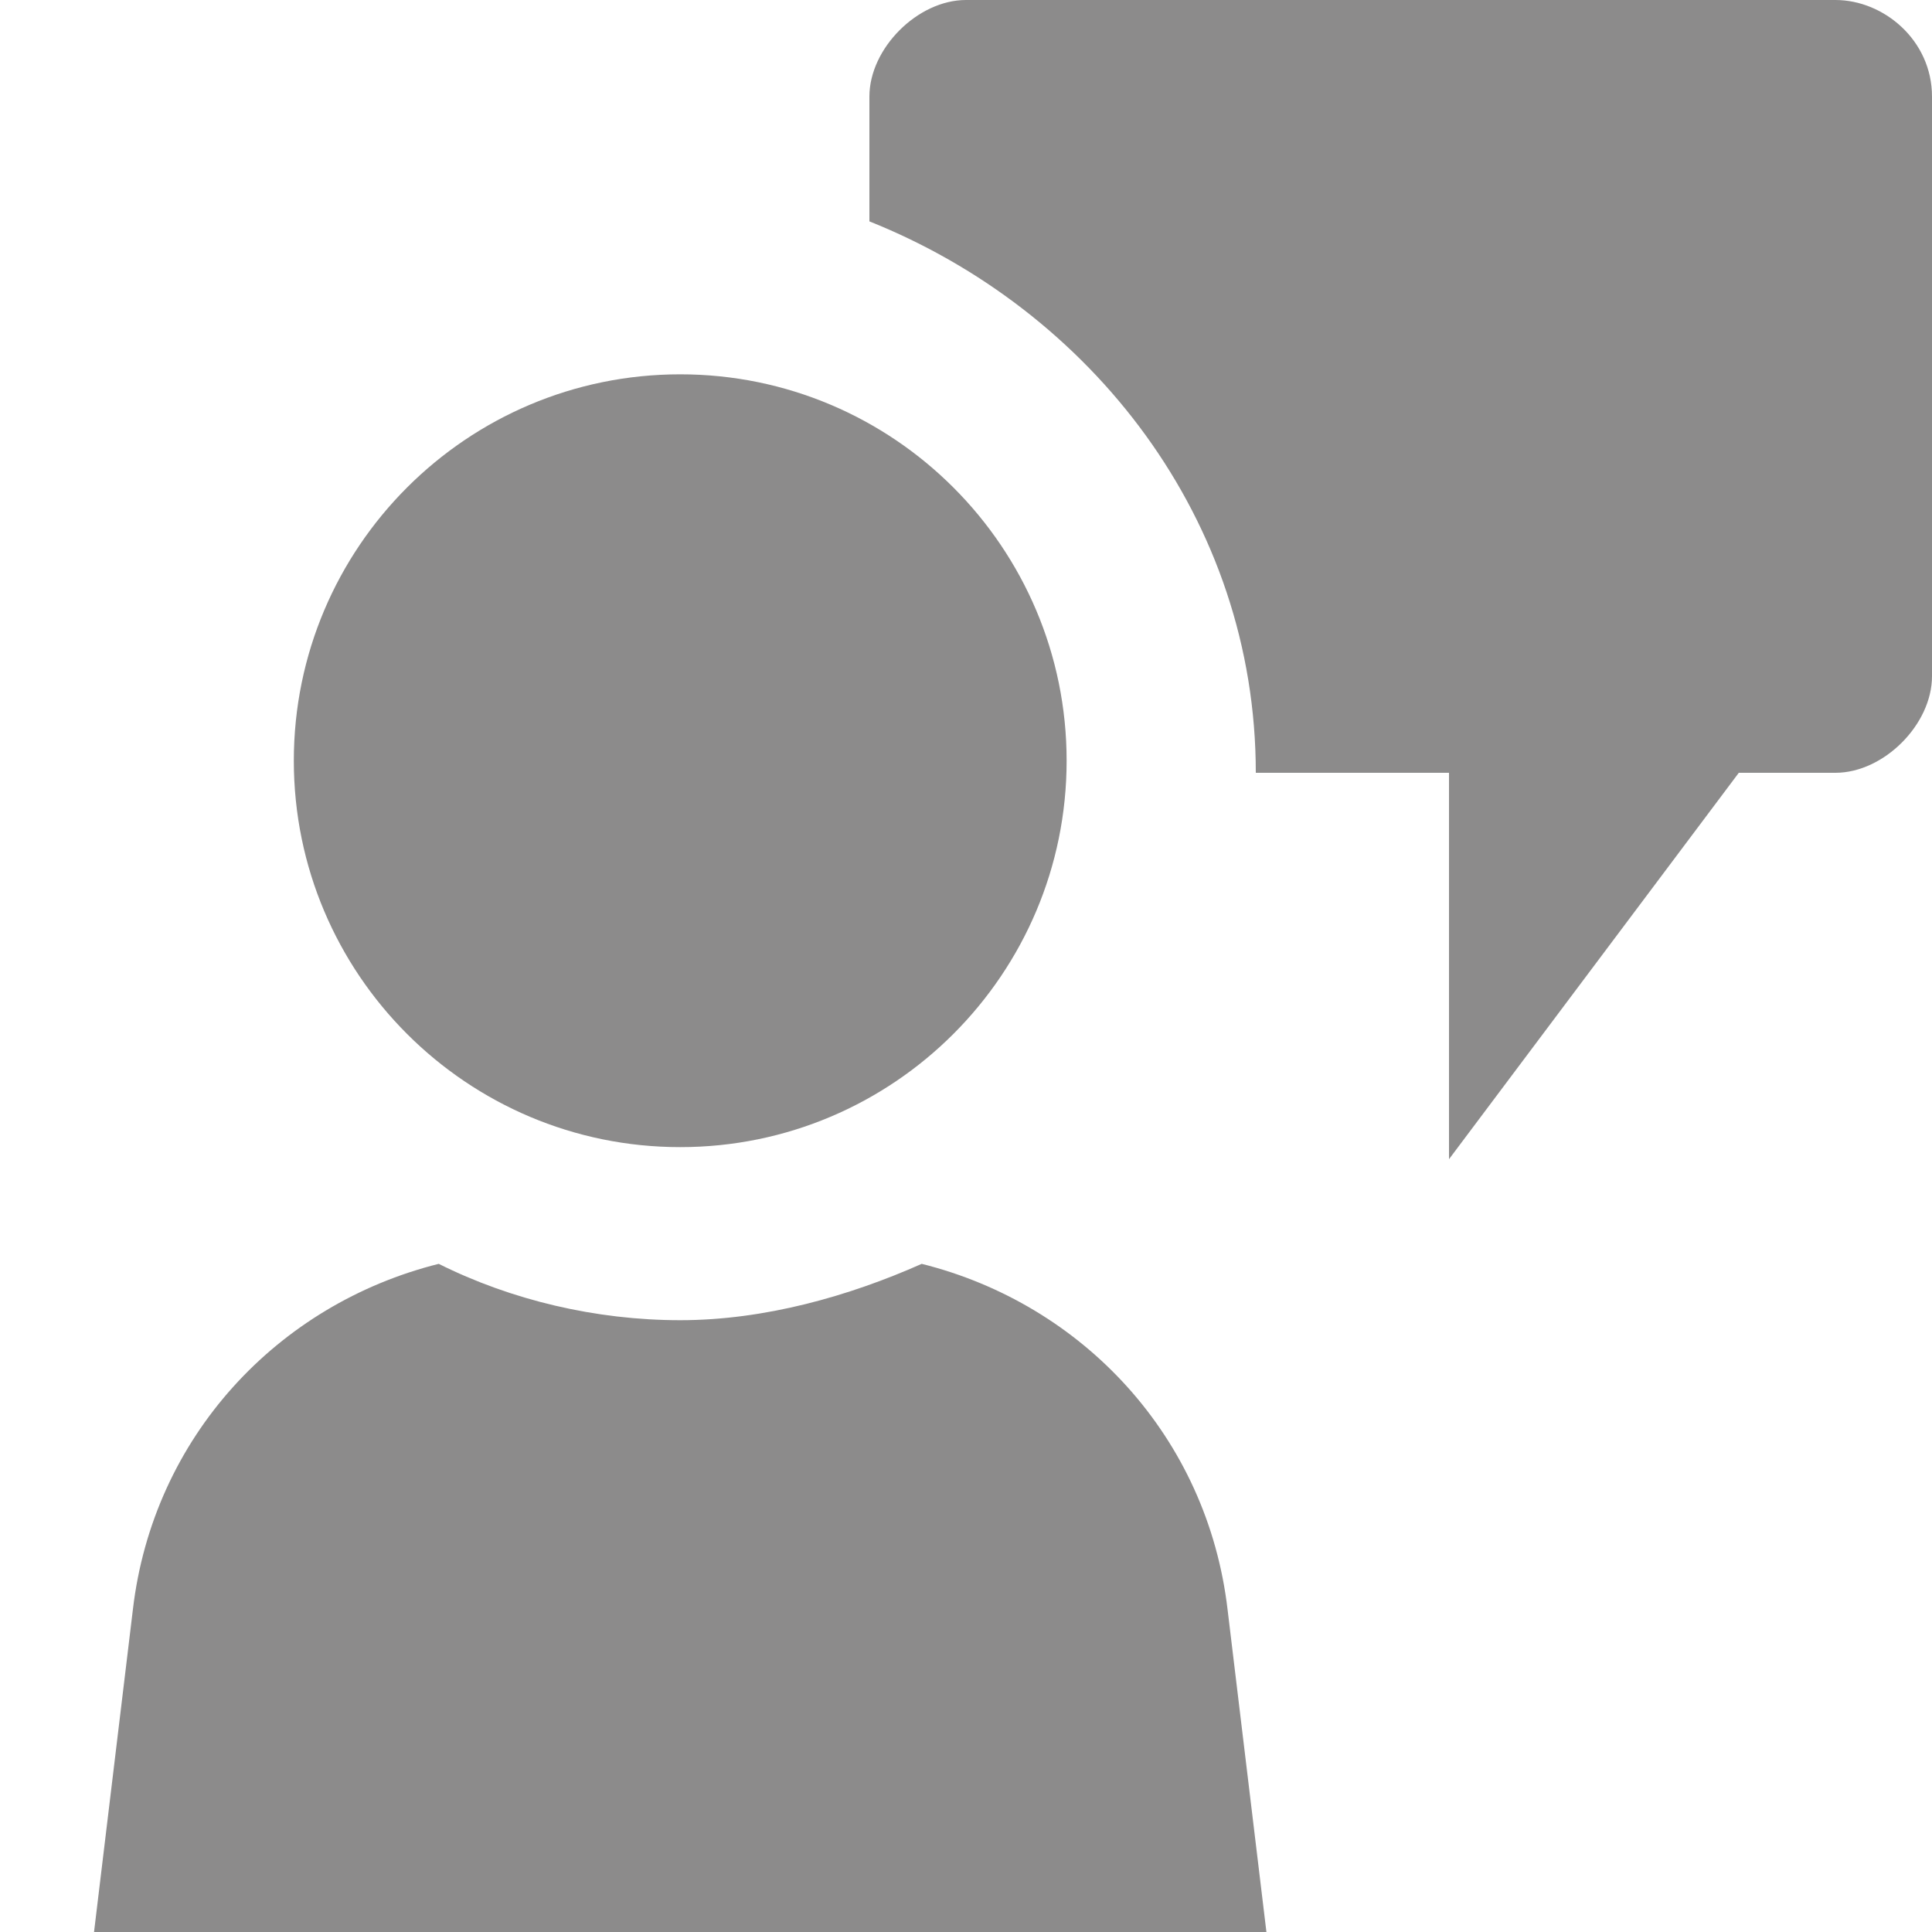 <?xml version="1.0" encoding="utf-8"?>
<!-- Generator: Adobe Illustrator 28.0.0, SVG Export Plug-In . SVG Version: 6.00 Build 0)  -->
<svg version="1.1" id="Layer_1" xmlns="http://www.w3.org/2000/svg" xmlns:xlink="http://www.w3.org/1999/xlink" x="0px" y="0px"
	 viewBox="0 0 48 48" style="enable-background:new 0 0 48 48;" xml:space="preserve">
<style type="text/css">
	.st0{fill:#8C8B8B;}
	.st1{fill-rule:evenodd;clip-rule:evenodd;fill:#8C8B8B;}
</style>
<g>
	<path class="st0" d="M45.6,0H24c-1.2,0-2.4,1.2-2.4,2.4v3.1c5.5,2.2,9.6,7.4,9.6,13.7H36v9.6l7.2-9.6h2.4c1.2,0,2.4-1.2,2.4-2.4
		V2.4C48,1,46.8,0,45.6,0z"/>
</g>
<path class="st0" d="M16.9,9.3c5.3,0,9.6,4.3,9.6,9.6s-4.3,9.6-9.6,9.6s-9.6-4.3-9.6-9.6S11.6,9.3,16.9,9.3z M29.9,50.6
	c-4.1,0.9-8.4,1.4-13,1.4s-8.9-0.5-13-1.4c-1-0.2-1.8-1.2-1.6-2.3l1-8.3c0.5-4.3,3.6-7.6,7.6-8.6c1.8,0.9,3.9,1.4,6,1.4
	s4.2-0.6,6-1.4c4,1,7.1,4.3,7.6,8.6l1,8.3C31.7,49.3,31,50.4,29.9,50.6z"/>
</svg>
